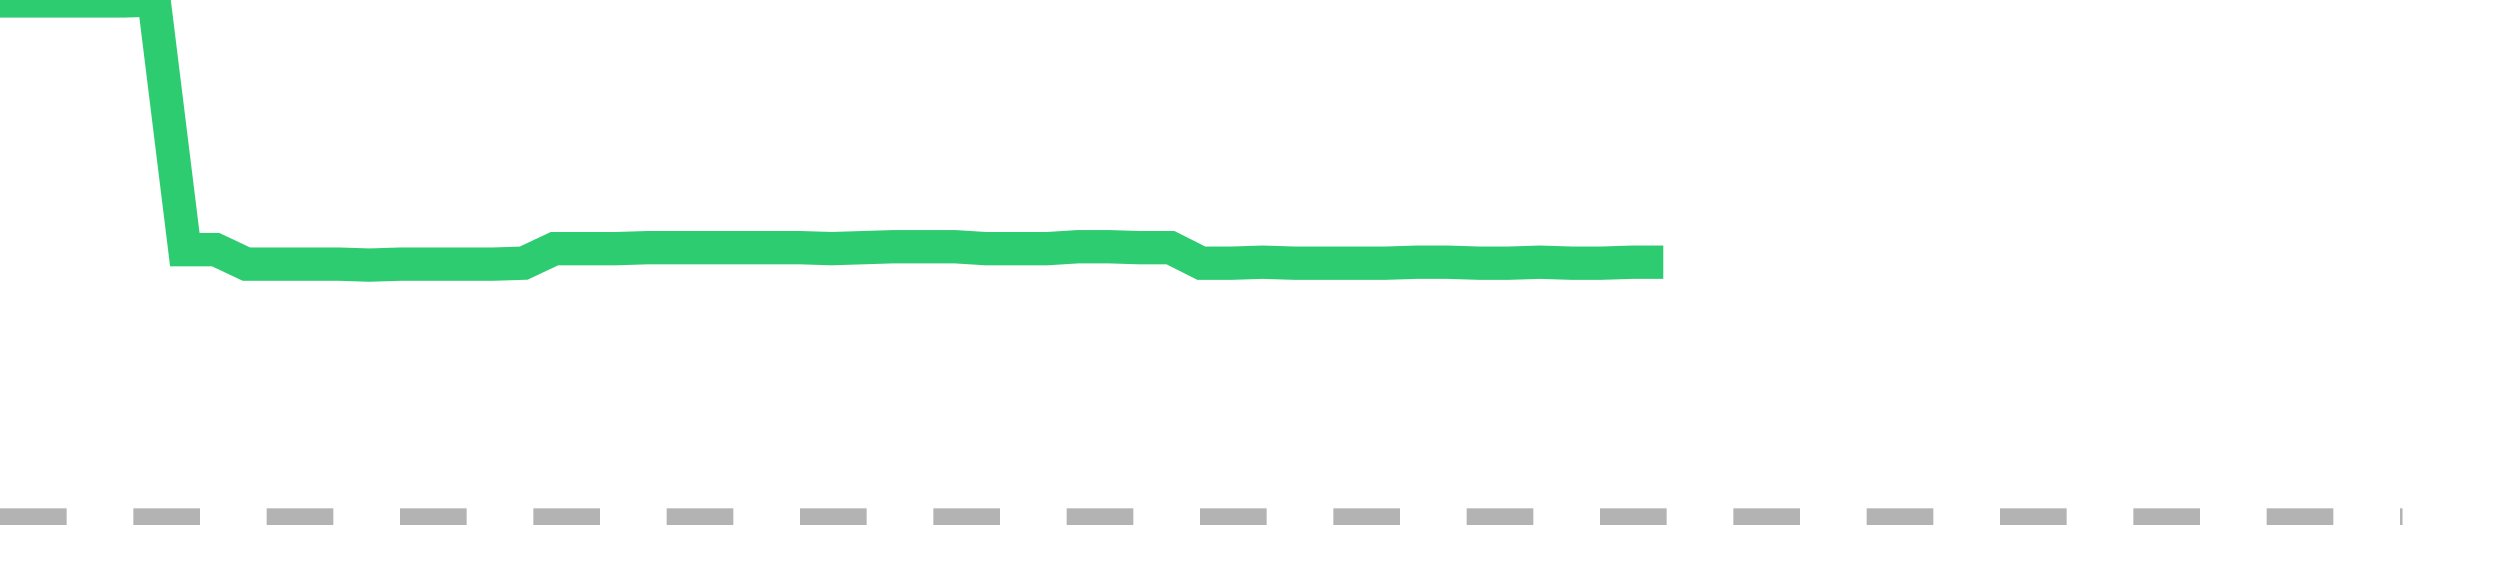 <?xml version="1.0" encoding="utf-8"?>
<!DOCTYPE svg PUBLIC "-//W3C//DTD SVG 1.1//EN" "http://www.w3.org/Graphics/SVG/1.1/DTD/svg11.dtd">
<svg width="150" height="35" version="1.1" xmlns="http://www.w3.org/2000/svg" xmlns:xlink="http://www.w3.org/1999/xlink"><line x1="0" y1="31" x2="144.152" y2="31" fill="none" stroke="#b3b3b3" stroke-width="1" stroke-dasharray="4"></line><path fill="none" stroke="#2ecc71" stroke-width="2" d="M0,0.058L1.848,0.058L3.696,0.058L5.544,0.058L7.392,0.058L9.241,0L11.089,14.978L12.937,14.978L14.785,15.848L16.633,15.848L18.481,15.848L20.329,15.848L22.177,15.906L24.025,15.848L25.873,15.848L27.722,15.848L29.57,15.848L31.418,15.79L33.266,14.919L35.114,14.919L36.962,14.919L38.81,14.861L40.658,14.861L42.506,14.861L44.354,14.861L46.203,14.861L48.051,14.861L49.899,14.919L51.747,14.861L53.595,14.803L55.443,14.803L57.291,14.803L59.139,14.919L60.987,14.919L62.835,14.919L64.684,14.803L66.532,14.803L68.38,14.861L70.228,14.861L72.076,15.79L73.924,15.79L75.772,15.732L77.62,15.79L79.468,15.79L81.316,15.79L83.165,15.79L85.013,15.732L86.861,15.732L88.709,15.79L90.557,15.79L92.405,15.732L94.253,15.79L96.101,15.79L97.949,15.732L99.797,15.732"></path></svg>